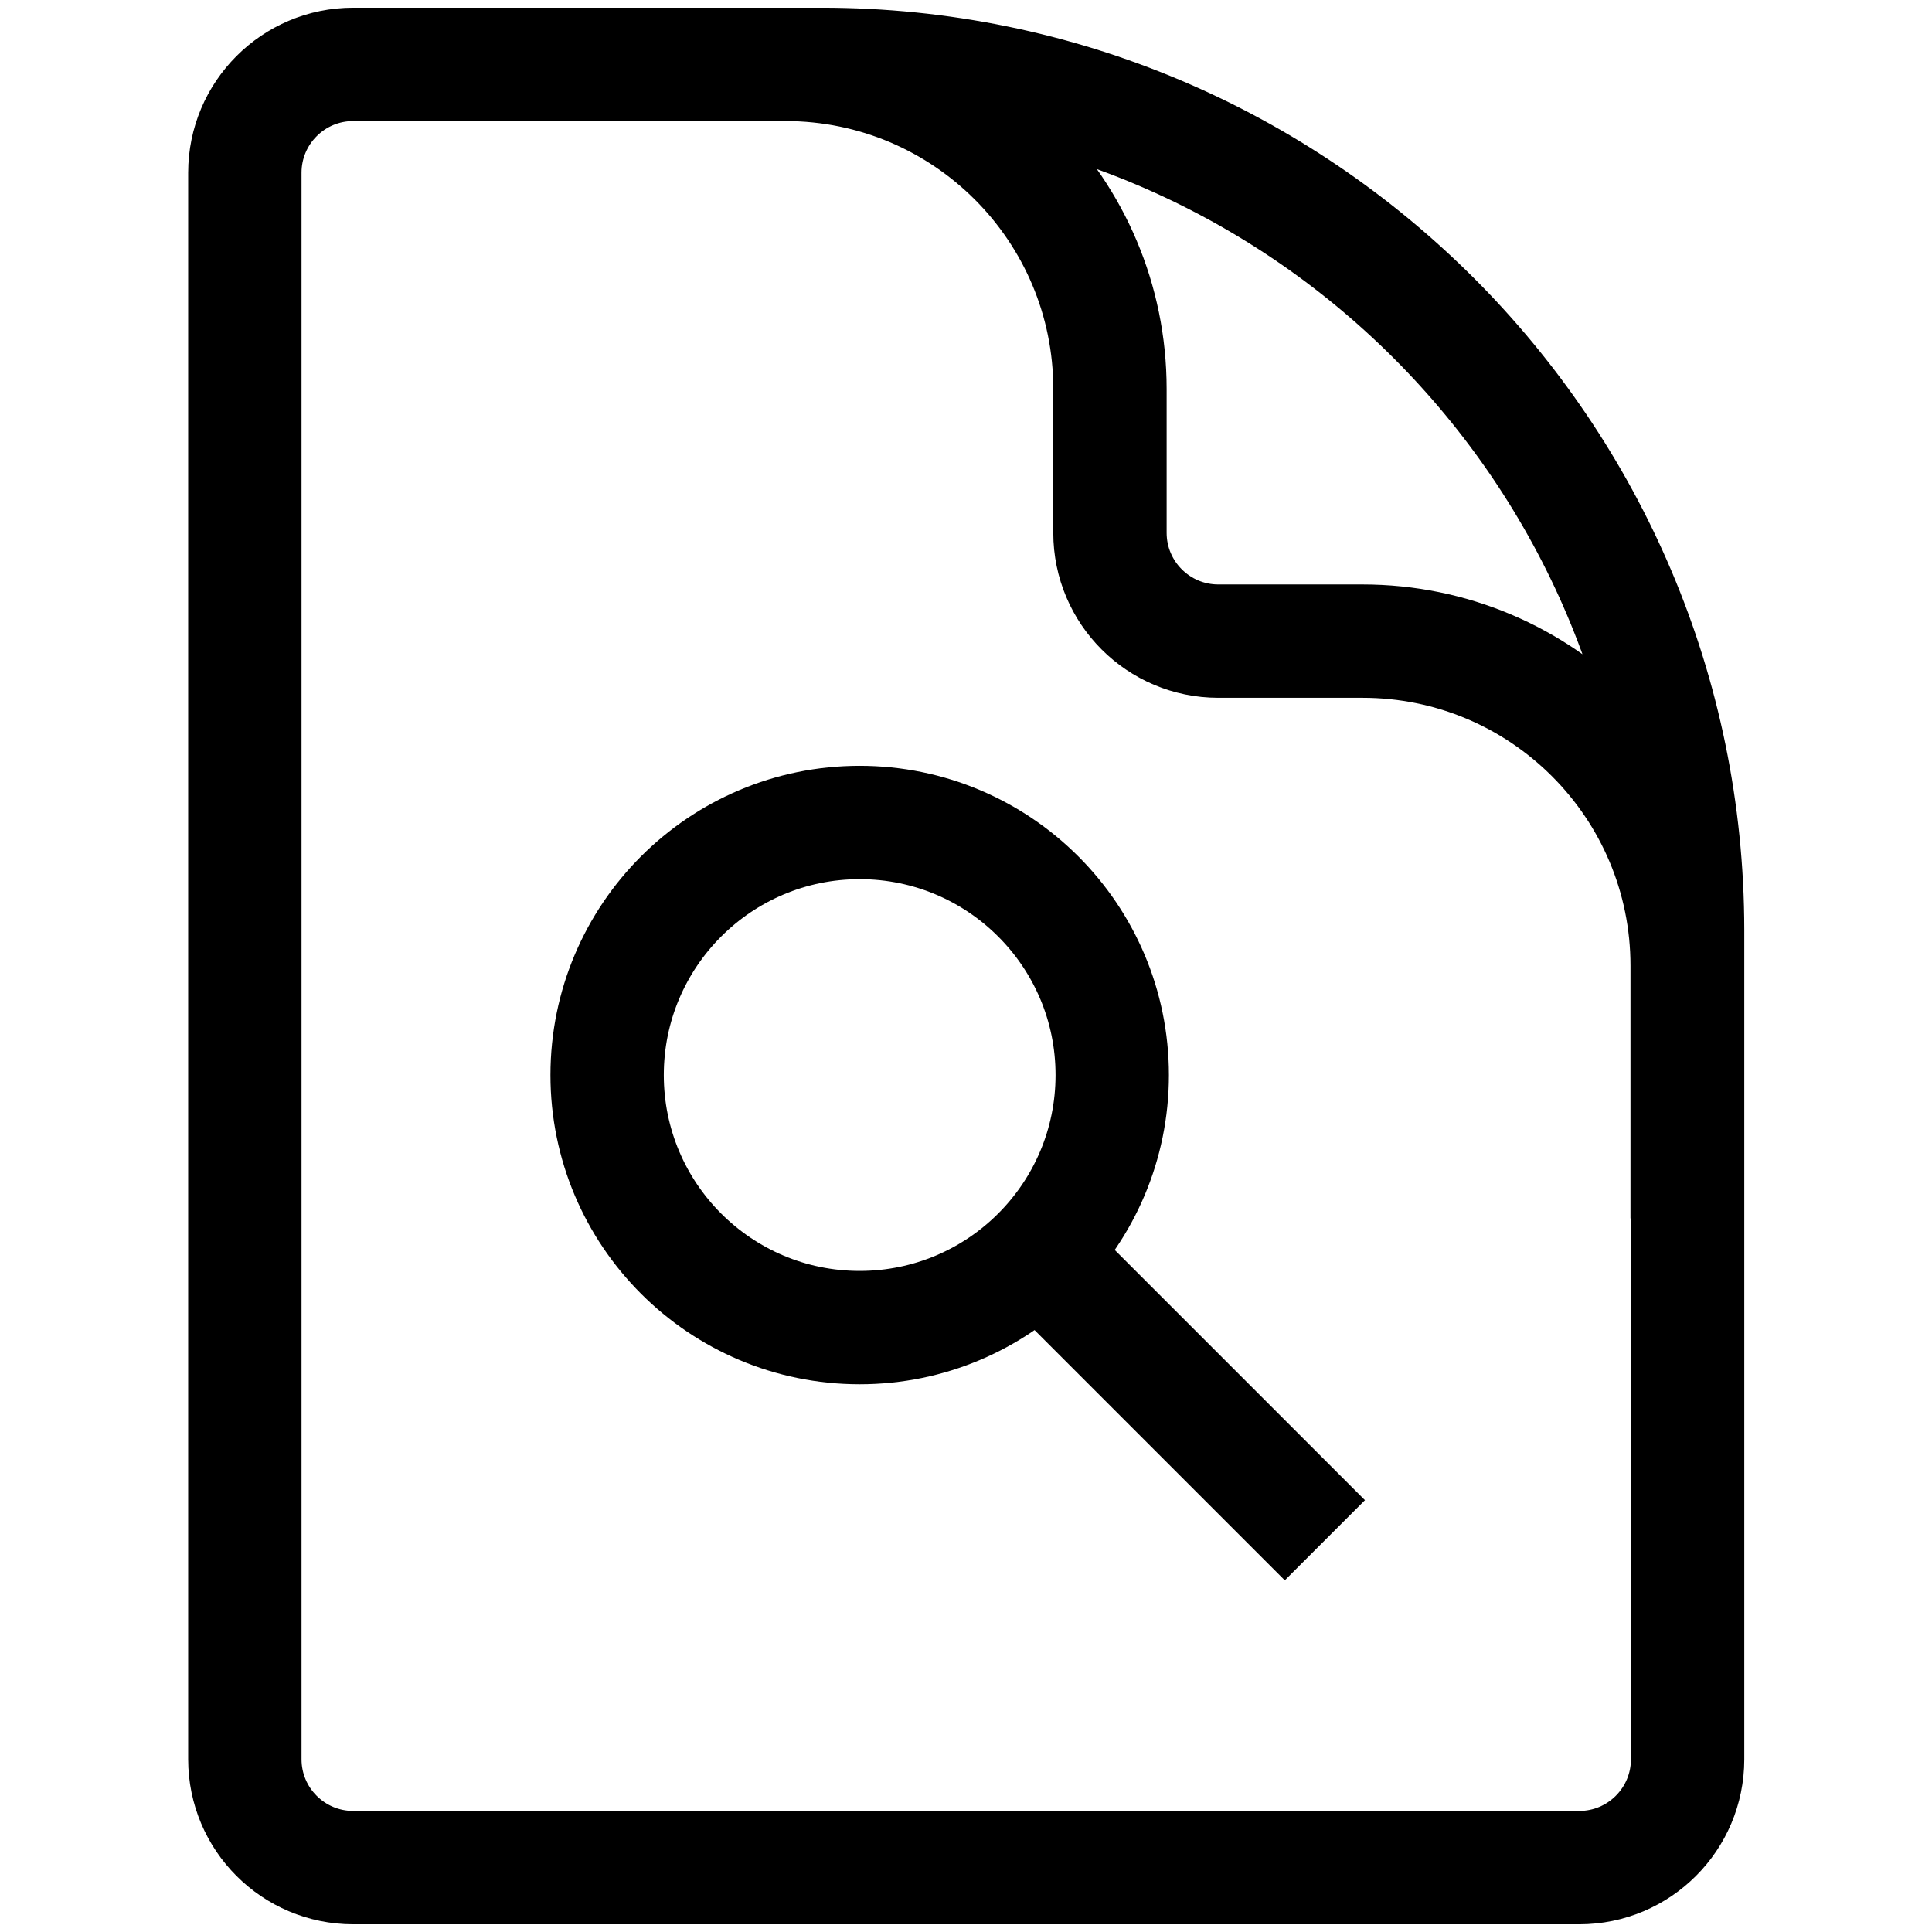 <?xml version="1.0" encoding="utf-8"?>
<!-- Generator: Adobe Illustrator 25.4.1, SVG Export Plug-In . SVG Version: 6.00 Build 0)  -->
<svg version="1.1" id="Capa_1" xmlns="http://www.w3.org/2000/svg" xmlns:xlink="http://www.w3.org/1999/xlink" x="0px" y="0px"
	 viewBox="0 0 426.1 426.1" style="enable-background:new 0 0 426.1 426.1;" xml:space="preserve">
<style type="text/css">
	.st0{fill:none;stroke:#000000;stroke-width:25;}
</style>
<g>
	<path class="st0" d="M372.1,268.7v-55.7c0-39.5-32-71.6-71.6-71.6l0,0h-31.8c-13.2,0-23.9-10.7-23.9-23.9l0,0V85.8
		c0-39.5-32-71.6-71.6-71.6h-39.8 M181.2,14.2H77.9C64.7,14.2,54,24.9,54,38.1V388c0,13.2,10.7,23.9,23.9,23.9h270.4
		c13.2,0,23.9-10.7,23.9-23.9V205.1C372.1,99.7,286.6,14.2,181.2,14.2z"/>
</g>
<g>
	<line class="st0" x1="229" y1="276.5" x2="292.2" y2="339.7"/>
	<circle class="st0" cx="189.6" cy="237.1" r="55.7"/>
</g>
</svg>
